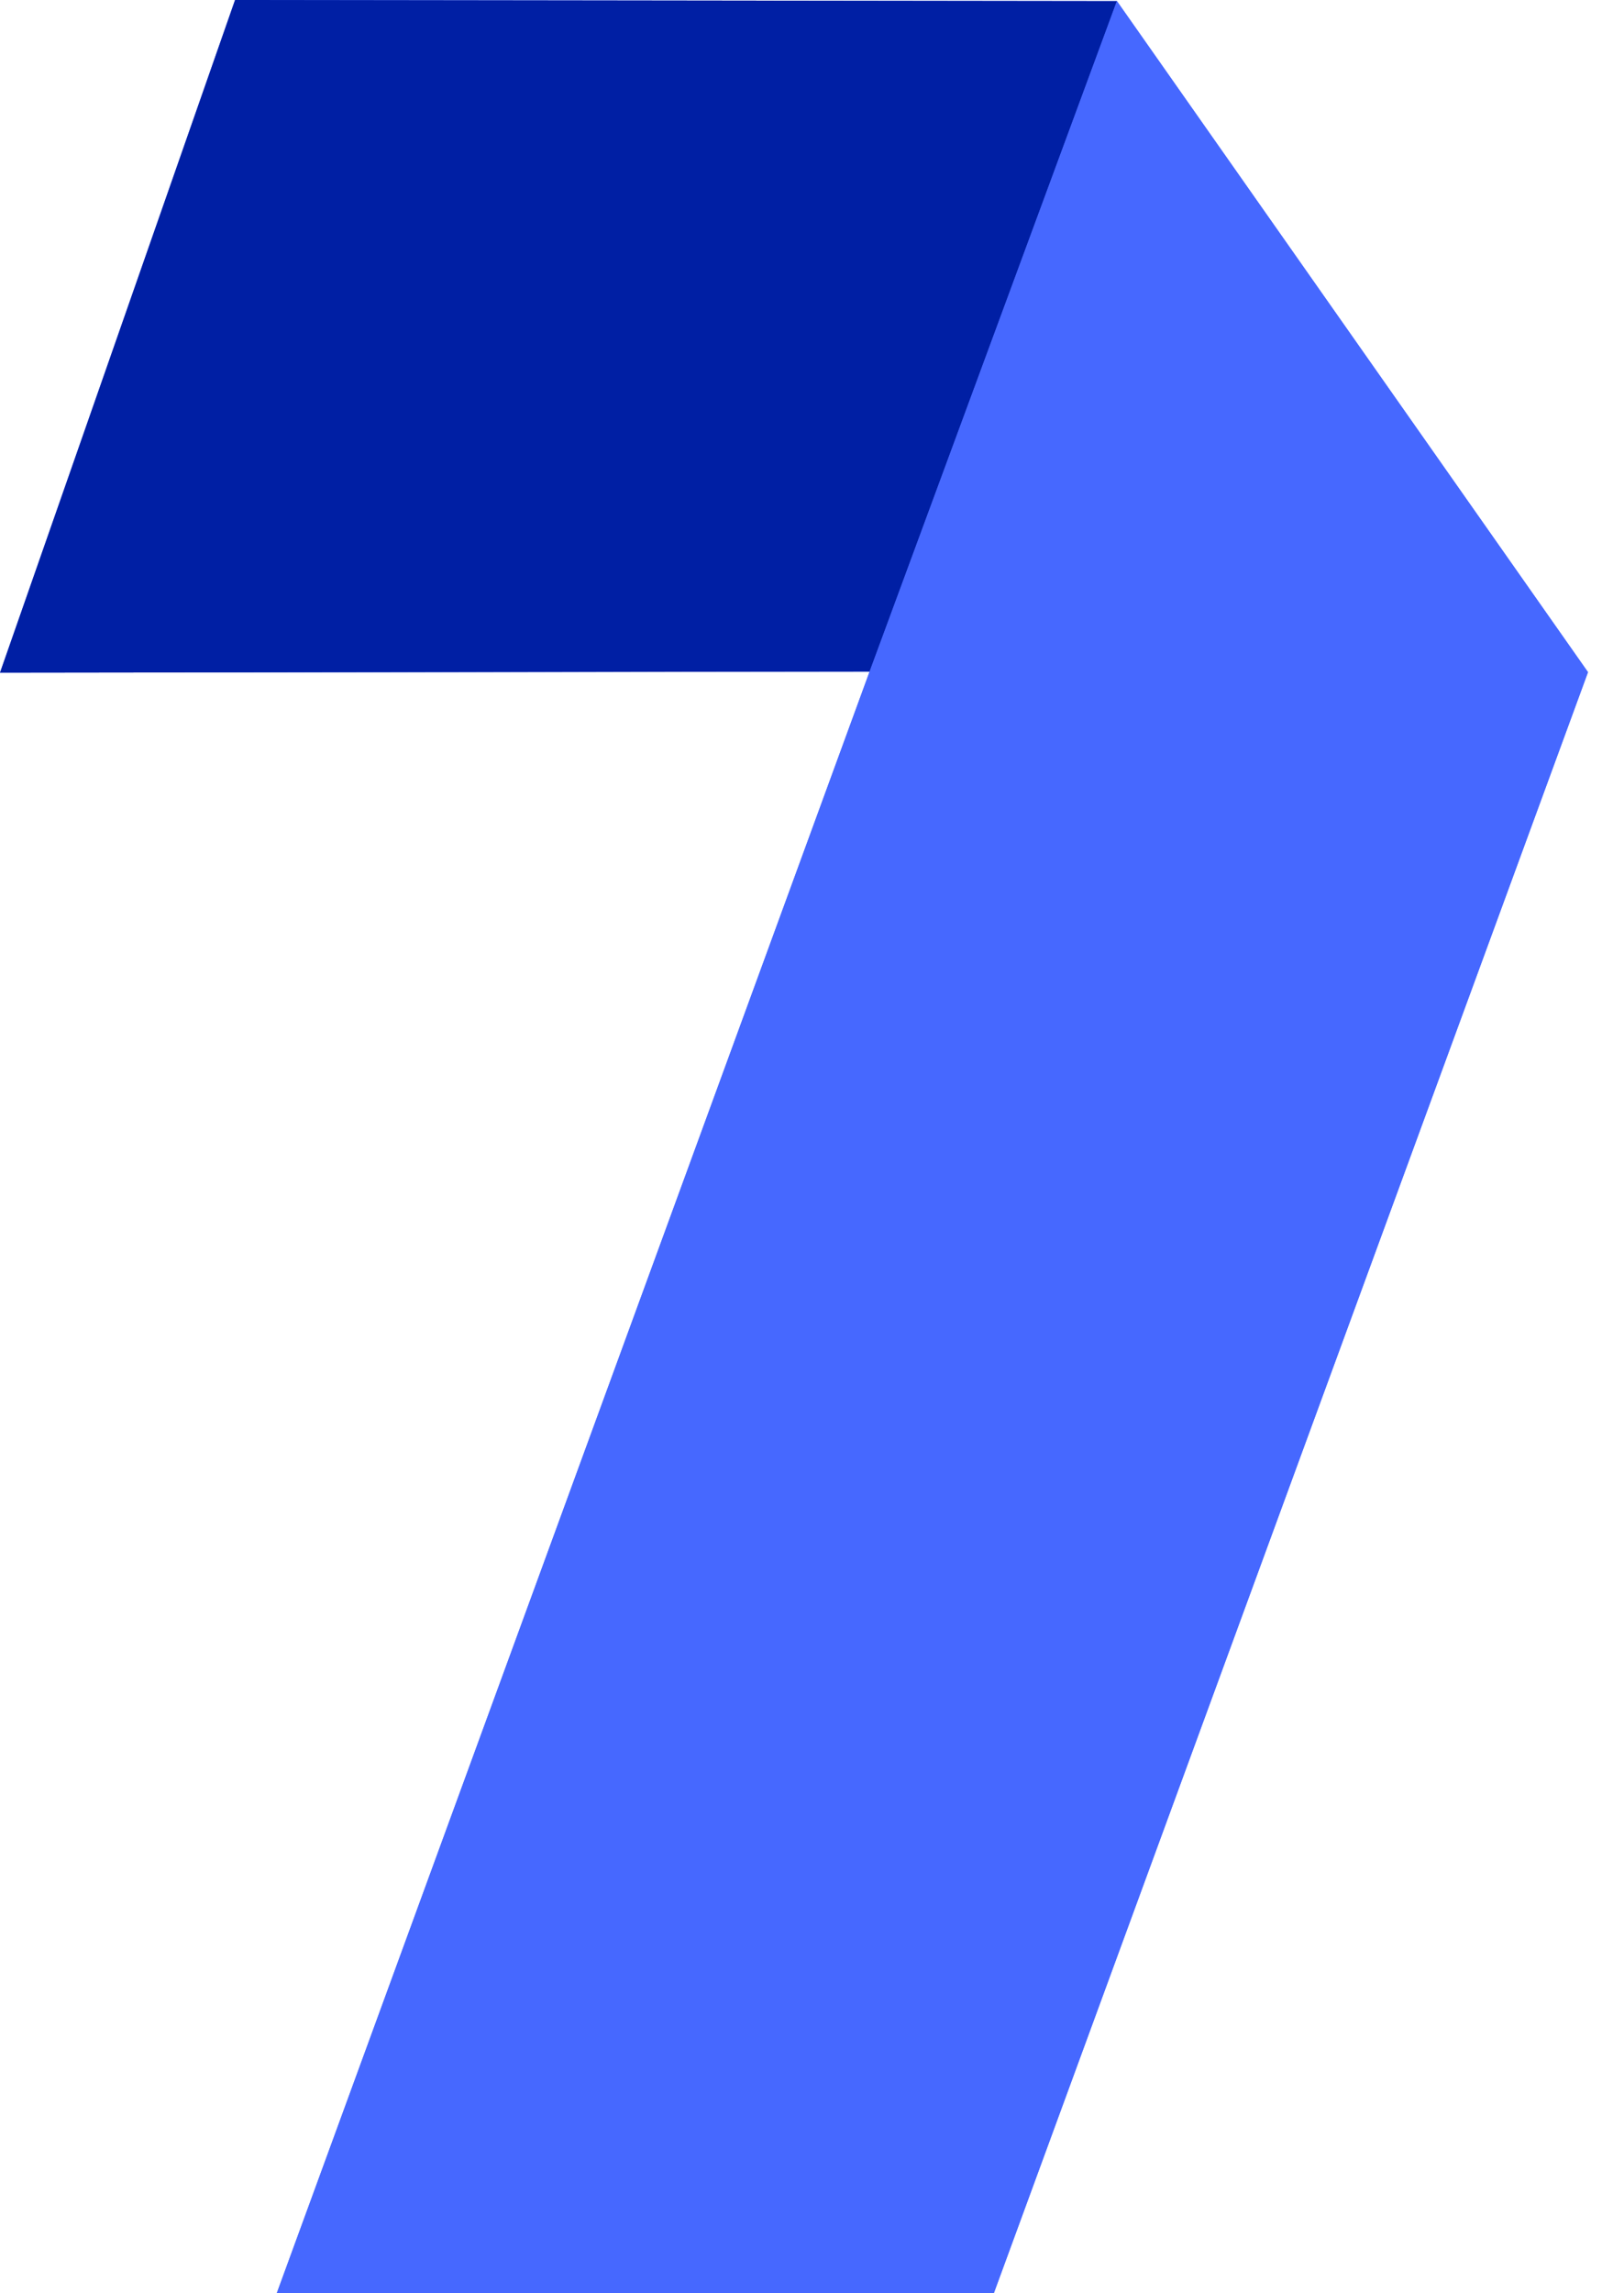<svg width="34" height="48" viewBox="0 0 34 48" fill="none" xmlns="http://www.w3.org/2000/svg">
<path d="M4.921 0L0 14.08L18.207 14.057L5.795 48H20.807L33.247 14.069L23.385 0.023L4.921 0Z" fill="#4668FF"/>
<path d="M4.921 0L23.385 0.023L18.207 14.057L0 14.08L4.921 0Z" fill="#001FA4"/>
<path d="M18.205 14.057L23.382 0.023L33.245 14.069L20.805 48H5.793L18.205 14.057Z" fill="#4668FF"/>
</svg>
